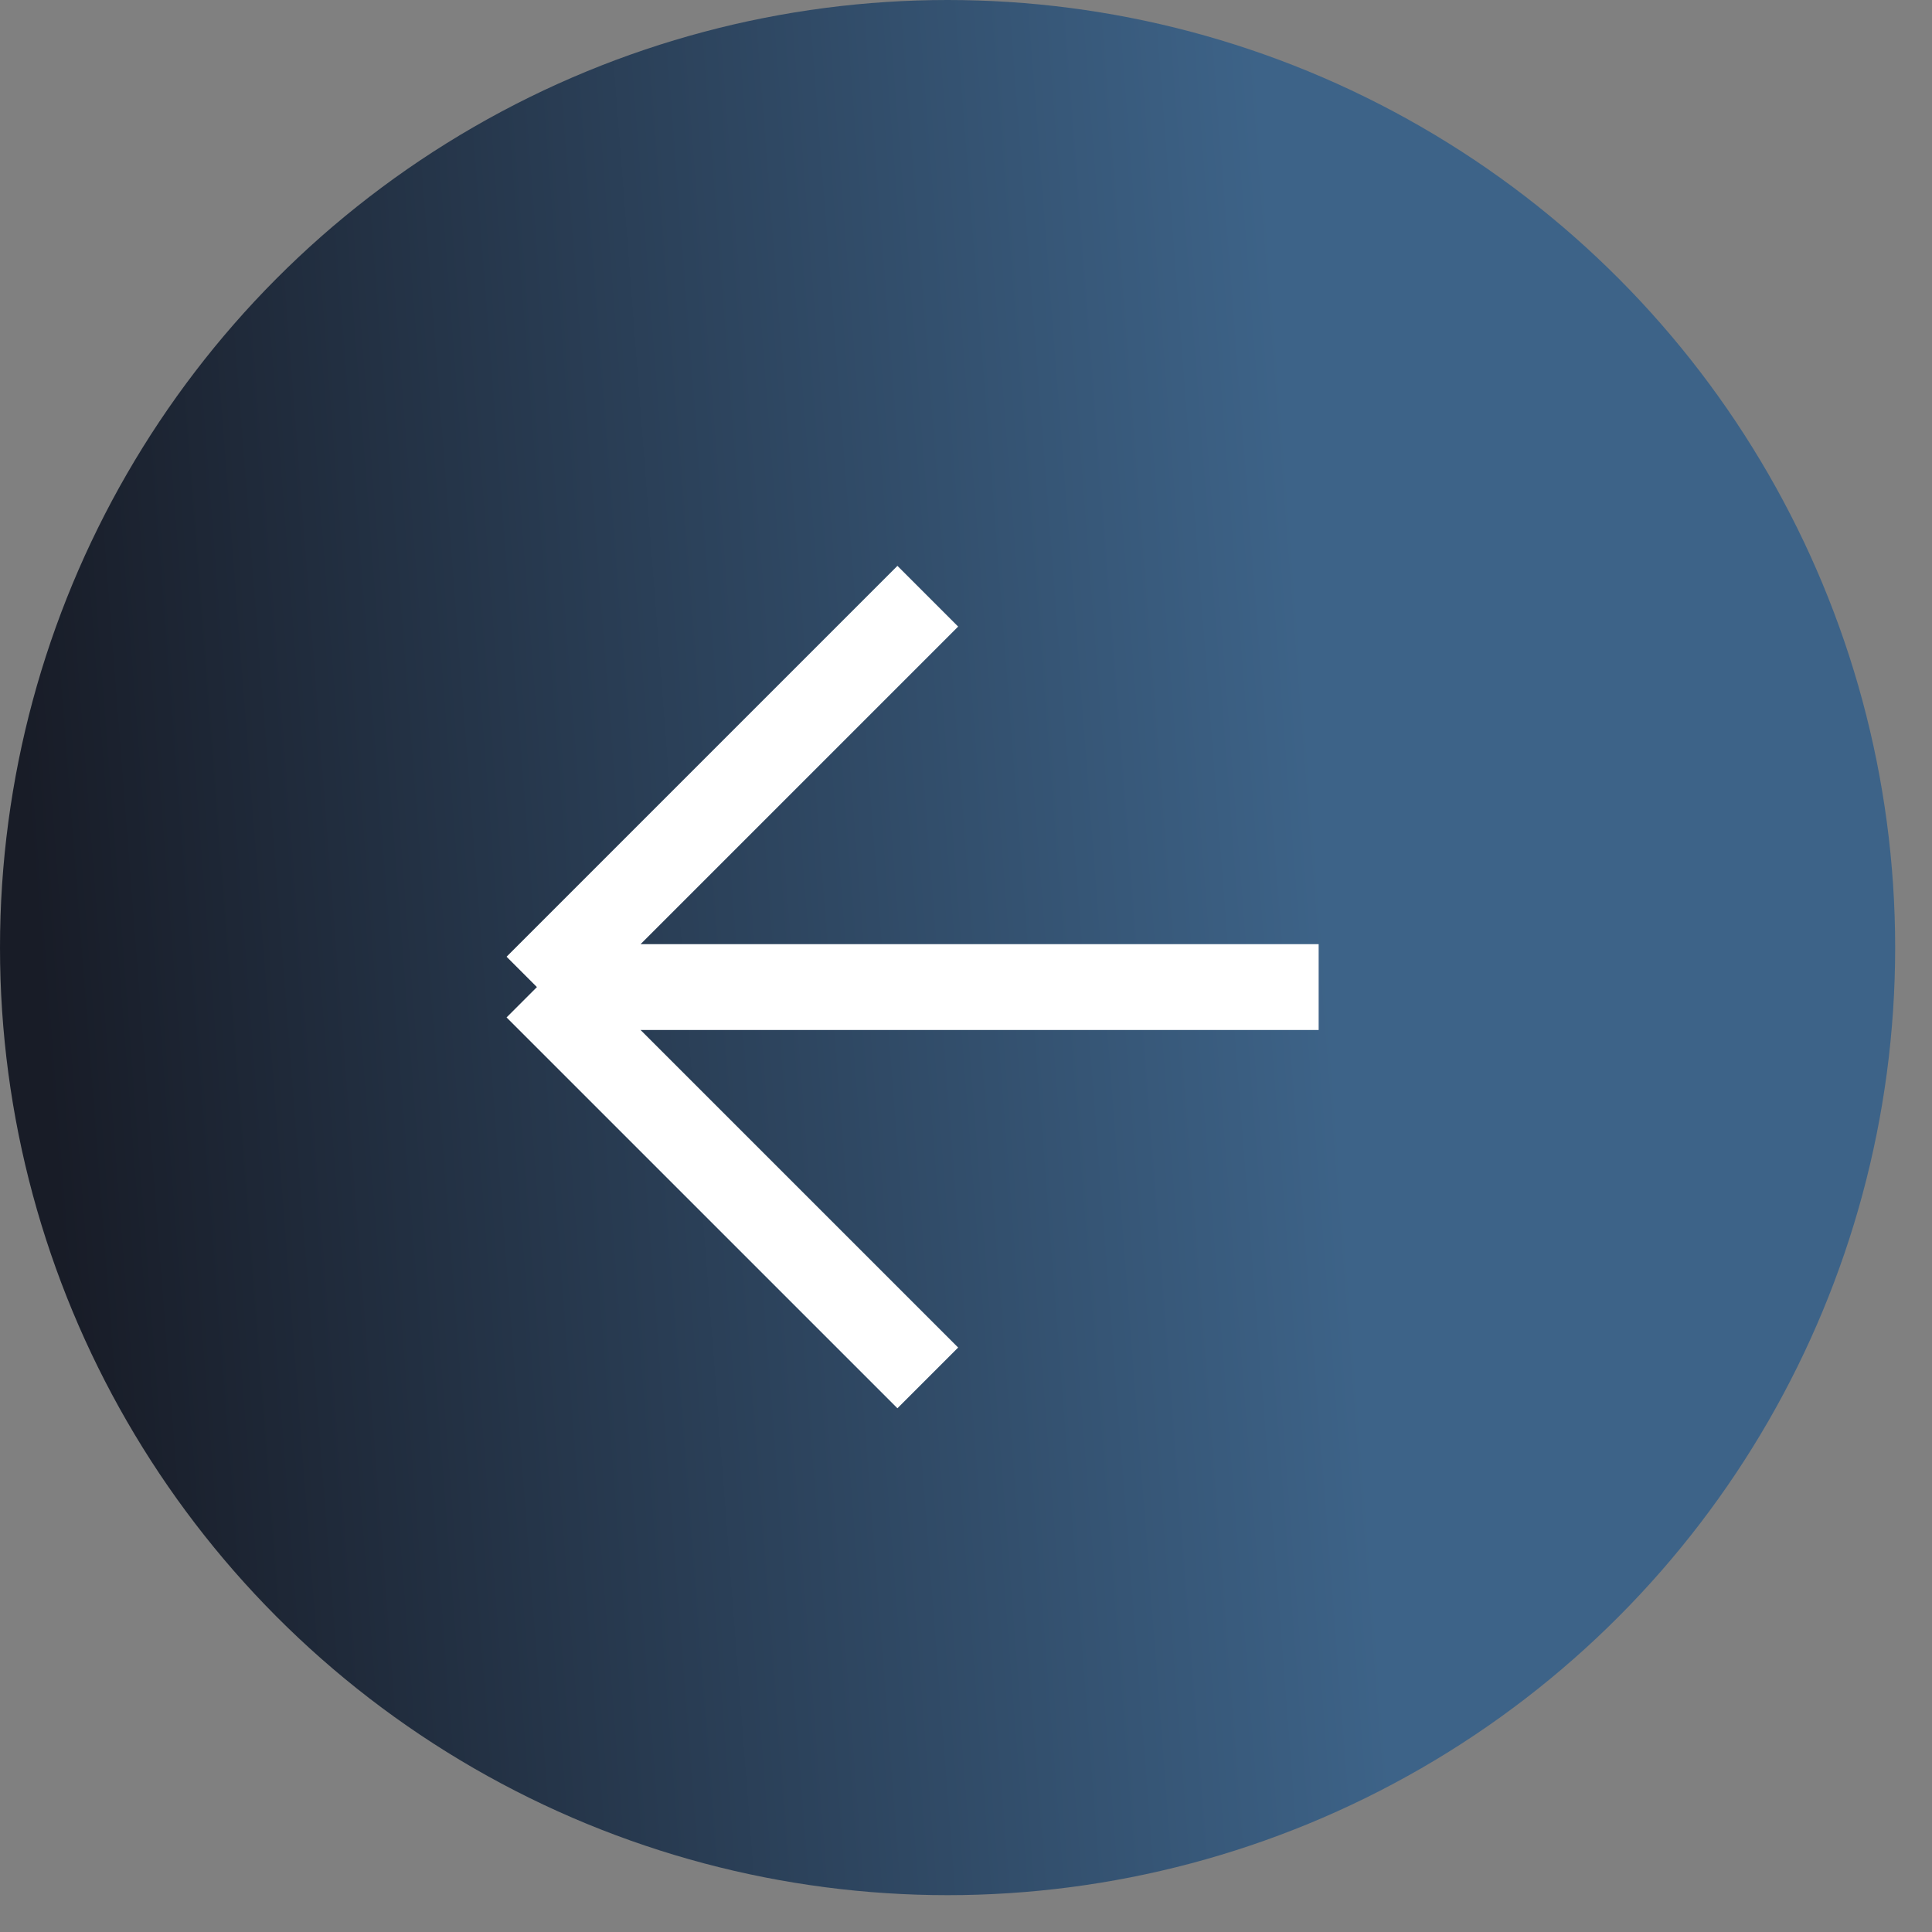 <?xml version="1.0" encoding="UTF-8"?> <svg xmlns="http://www.w3.org/2000/svg" width="45" height="45" viewBox="0 0 45 45" fill="none"><rect x="0" y="0" width="45" height="45" fill="#808080" stroke="none"/> <circle cx="22.071" cy="22.071" r="22.071" fill="url(#paint0_linear_2476_31)"></circle> <path d="M21.61 13.887L12.506 22.991M12.506 22.991L21.61 32.094M12.506 22.991L30.714 22.991" stroke="white" stroke-width="2"></path> <defs> <linearGradient id="paint0_linear_2476_31" x1="2.538" y1="44.142" x2="32.465" y2="41.828" gradientUnits="userSpaceOnUse"> <stop stop-color="#181C27"></stop> <stop offset="1" stop-color="#3D6388"></stop> </linearGradient> </defs> </svg> 